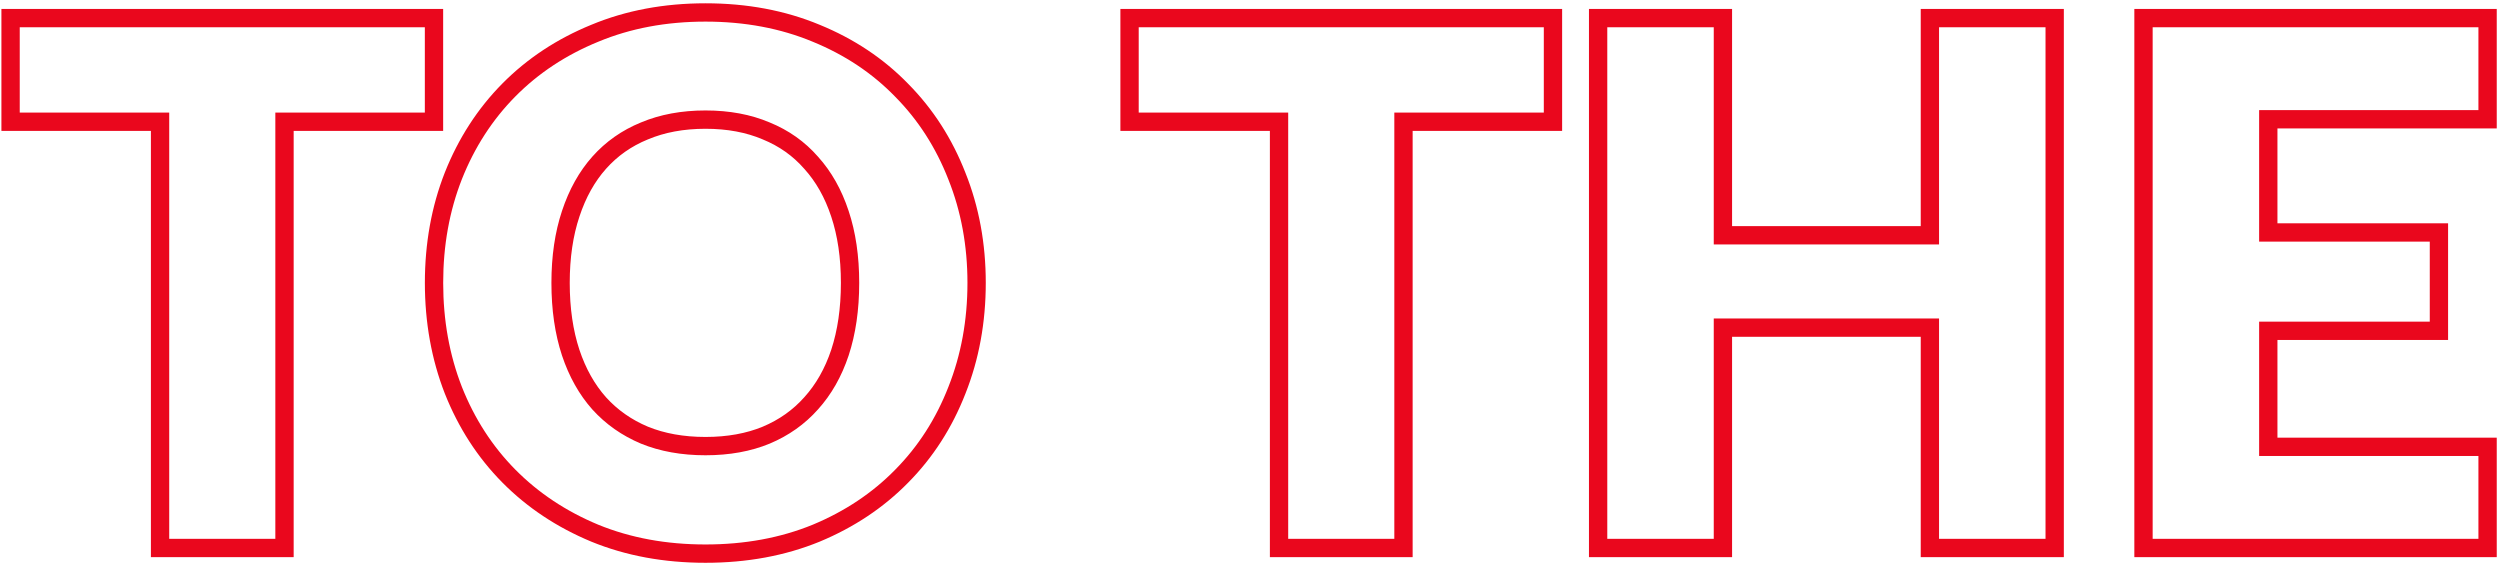 <svg width="273" height="62" viewBox="0 0 273 62" fill="none" xmlns="http://www.w3.org/2000/svg">
<path fill-rule="evenodd" clip-rule="evenodd" d="M267.331 24.385V37.124H248.697V47.793H272.644V60.84H233.07V0.977H272.644V14.024H248.697V24.385H267.331ZM246.697 12.024H270.644V2.977H235.07V58.84H270.644V49.793H246.697V35.124H265.331V26.385H246.697V12.024Z" fill="#EA071D"/>
<path fill-rule="evenodd" clip-rule="evenodd" d="M225.371 0.977V60.84H209.744V36.778H189.142V60.84H173.515V0.977H189.142V24.693H209.744V0.977H225.371ZM211.744 26.693H187.142V2.977H175.515V58.84H187.142V34.778H211.744V58.84H223.371V2.977H211.744V26.693Z" fill="#EA071D"/>
<path fill-rule="evenodd" clip-rule="evenodd" d="M170.584 14.294H154.26V60.84H138.671V14.294H122.347V0.977H170.584V14.294ZM140.671 12.294V58.84H152.26V12.294H168.584V2.977H124.347V12.294H140.671Z" fill="#EA071D"/>
<path fill-rule="evenodd" clip-rule="evenodd" d="M89.512 59.146L89.501 59.151C85.715 60.699 81.553 61.456 77.04 61.456C72.527 61.456 68.365 60.699 64.579 59.151L64.568 59.146C60.823 57.588 57.581 55.442 54.867 52.701C52.153 49.959 50.058 46.712 48.578 42.984L48.573 42.973L48.573 42.973C47.115 39.23 46.396 35.196 46.396 30.889C46.396 26.582 47.115 22.558 48.575 18.839L48.578 18.832C50.058 15.104 52.153 11.857 54.867 9.115C57.582 6.373 60.826 4.238 64.574 2.706C68.361 1.131 72.525 0.36 77.04 0.36C81.555 0.36 85.72 1.131 89.507 2.706C93.256 4.24 96.49 6.389 99.181 9.161C101.893 11.902 103.974 15.148 105.427 18.874C106.913 22.593 107.646 26.605 107.646 30.889C107.646 35.198 106.913 39.235 105.428 42.979C103.974 46.707 101.892 49.955 99.178 52.697C96.488 55.441 93.257 57.588 89.512 59.146ZM103.567 42.246C104.952 38.756 105.646 34.97 105.646 30.889C105.646 26.834 104.952 23.073 103.567 19.608C102.206 16.118 100.268 13.102 97.753 10.561C95.263 7.994 92.26 5.992 88.744 4.555C85.228 3.092 81.326 2.36 77.04 2.36C72.754 2.36 68.852 3.092 65.336 4.555C61.82 5.992 58.804 7.981 56.288 10.522C53.773 13.063 51.822 16.079 50.437 19.57C49.076 23.035 48.396 26.808 48.396 30.889C48.396 34.97 49.076 38.756 50.437 42.246C51.822 45.737 53.773 48.753 56.288 51.294C58.804 53.835 61.82 55.837 65.336 57.3C68.852 58.737 72.754 59.456 77.04 59.456C81.326 59.456 85.228 58.737 88.744 57.3C92.26 55.837 95.263 53.835 97.753 51.294C100.268 48.753 102.206 45.737 103.567 42.246ZM90.774 23.667L90.772 23.661C90.078 21.556 89.092 19.833 87.838 18.448L87.827 18.435L87.816 18.423C86.59 17.021 85.091 15.957 83.292 15.223L83.278 15.218L83.265 15.212C81.498 14.461 79.435 14.062 77.04 14.062C74.645 14.062 72.566 14.461 70.769 15.216L70.759 15.22L70.749 15.223C68.947 15.958 67.431 17.026 66.175 18.436C64.943 19.822 63.966 21.55 63.27 23.661L63.268 23.667C62.578 25.737 62.215 28.136 62.215 30.889C62.215 33.668 62.578 36.094 63.269 38.191C63.963 40.271 64.938 41.986 66.171 43.375C67.427 44.762 68.948 45.835 70.759 46.597C72.56 47.329 74.643 47.715 77.04 47.715C79.44 47.715 81.507 47.328 83.278 46.599C85.091 45.837 86.598 44.764 87.827 43.382L87.832 43.375L87.838 43.368C89.095 41.98 90.08 40.267 90.773 38.19C91.463 36.093 91.826 33.667 91.826 30.889C91.826 28.136 91.463 25.737 90.774 23.667ZM92.671 38.82C91.901 41.13 90.784 43.093 89.322 44.71C87.884 46.327 86.126 47.572 84.047 48.445C81.994 49.292 79.658 49.715 77.04 49.715C74.422 49.715 72.073 49.292 69.995 48.445C67.915 47.572 66.144 46.327 64.681 44.71C63.244 43.093 62.141 41.13 61.37 38.82C60.6 36.484 60.215 33.84 60.215 30.889C60.215 27.963 60.6 25.345 61.37 23.035C62.141 20.699 63.244 18.723 64.681 17.106C66.144 15.463 67.915 14.218 69.995 13.371C72.073 12.499 74.422 12.062 77.04 12.062C79.658 12.062 81.994 12.499 84.047 13.371C86.126 14.218 87.884 15.463 89.322 17.106C90.784 18.723 91.901 20.699 92.671 23.035C93.441 25.345 93.826 27.963 93.826 30.889C93.826 33.84 93.441 36.484 92.671 38.82Z" fill="#EA071D"/>
<path fill-rule="evenodd" clip-rule="evenodd" d="M48.392 14.294H32.068V60.84H16.479V14.294H0.155V0.977H48.392V14.294ZM18.479 12.294V58.84H30.067V12.294H46.392V2.977H2.155V12.294H18.479Z" fill="#EA071D"/>
</svg>
